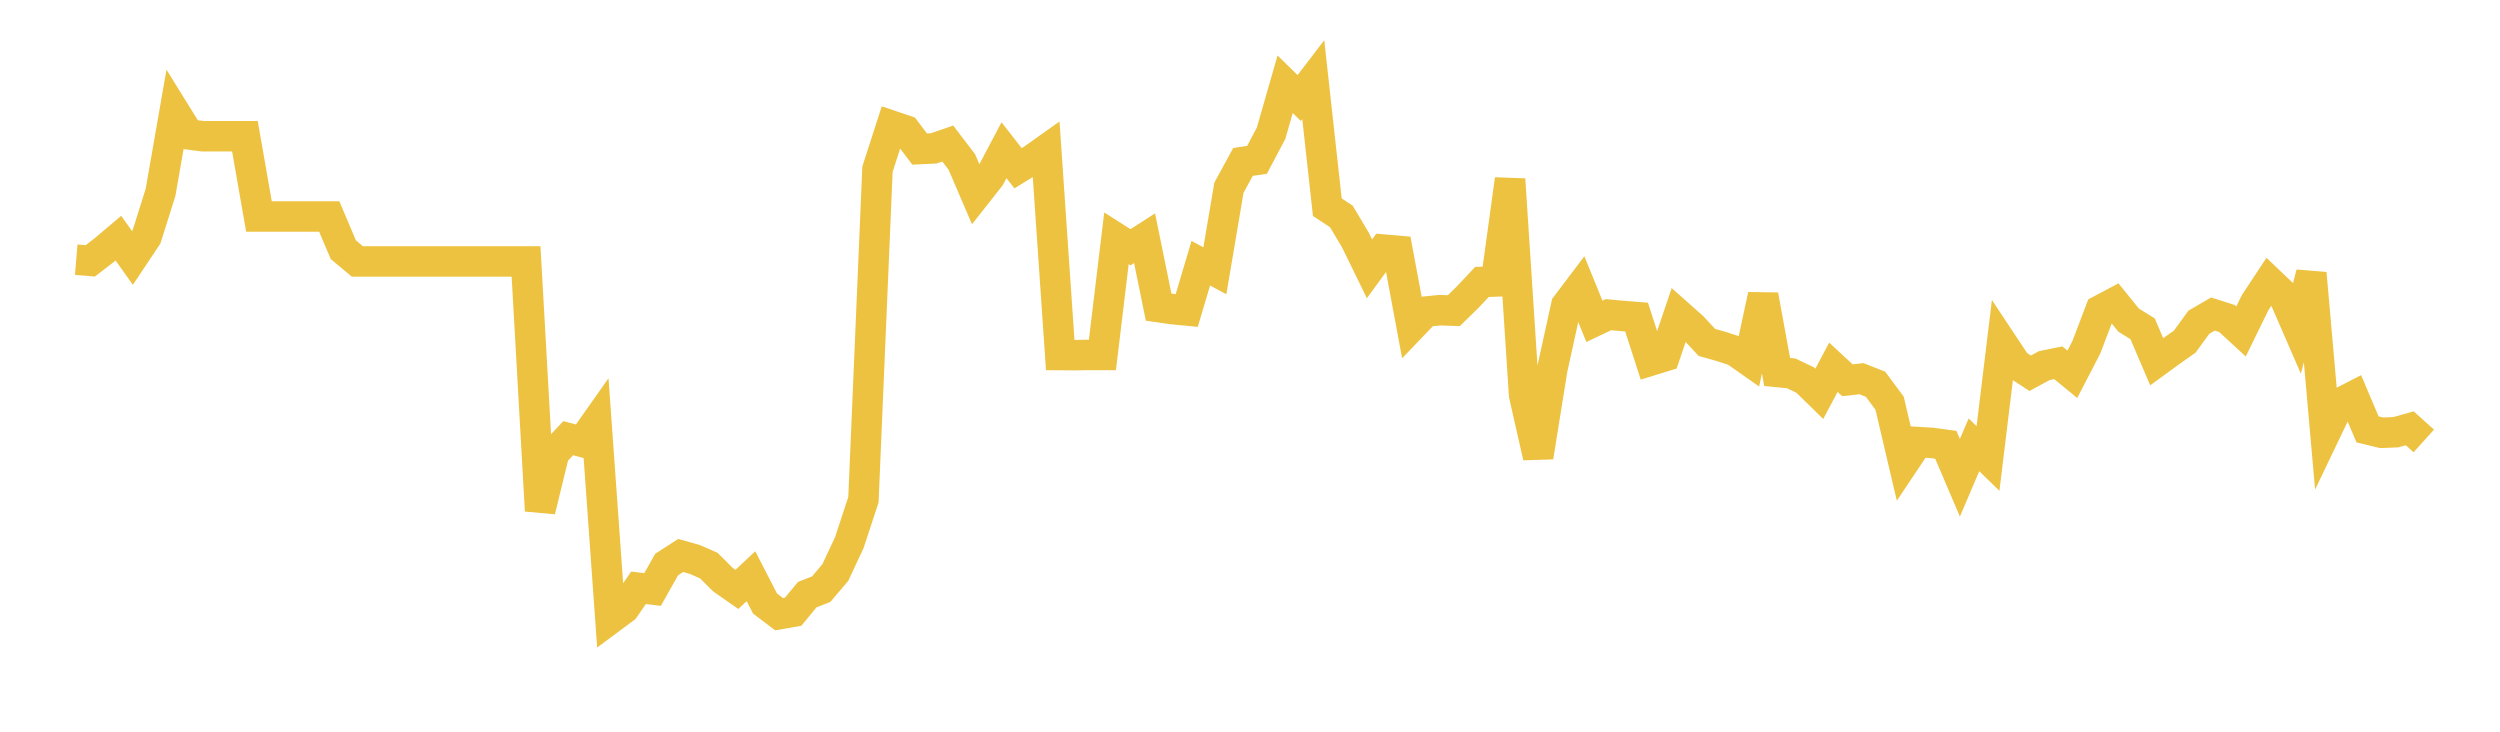 <svg width="164" height="48" xmlns="http://www.w3.org/2000/svg" xmlns:xlink="http://www.w3.org/1999/xlink"><path fill="none" stroke="rgb(237,194,64)" stroke-width="2" d="M5,17.036L5.922,17.112L6.844,16.403L7.766,15.623L8.689,16.922L9.611,15.541L10.533,12.612L11.455,7.329L12.377,8.816L13.299,8.937L14.222,8.937L15.144,8.937L16.066,8.937L16.988,14.204L17.91,14.204L18.832,14.204L19.754,14.204L20.677,14.204L21.599,14.204L22.521,16.379L23.443,17.15L24.365,17.15L25.287,17.15L26.21,17.15L27.132,17.15L28.054,17.15L28.976,17.15L29.898,17.15L30.82,17.15L31.743,17.15L32.665,17.15L33.587,17.15L34.509,17.15L35.431,33.502L36.353,29.726L37.275,28.744L38.198,28.989L39.12,27.68L40.042,40.587L40.964,39.901L41.886,38.56L42.808,38.671L43.731,37.033L44.653,36.439L45.575,36.699L46.497,37.101L47.419,38.022L48.341,38.665L49.263,37.799L50.186,39.592L51.108,40.291L52.03,40.13L52.952,39.011L53.874,38.646L54.796,37.558L55.719,35.586L56.641,32.779L57.563,11.1L58.485,8.247L59.407,8.558L60.329,9.778L61.251,9.734L62.174,9.416L63.096,10.624L64.018,12.771L64.94,11.602L65.862,9.855L66.784,11.037L67.707,10.471L68.629,9.816L69.551,23.291L70.473,23.298L71.395,23.285L72.317,23.285L73.24,15.633L74.162,16.22L75.084,15.627L76.006,20.148L76.928,20.28L77.85,20.368L78.772,17.268L79.695,17.764L80.617,12.317L81.539,10.623L82.461,10.485L83.383,8.74L84.305,5.527L85.228,6.431L86.15,5.226L87.072,13.592L87.994,14.2L88.916,15.747L89.838,17.635L90.76,16.374L91.683,16.455L92.605,21.404L93.527,20.441L94.449,20.348L95.371,20.379L96.293,19.477L97.216,18.495L98.138,18.464L99.06,11.763L99.982,25.911L100.904,29.978L101.826,24.231L102.749,20.035L103.671,18.816L104.593,21.079L105.515,20.642L106.437,20.727L107.359,20.8L108.281,23.656L109.204,23.371L110.126,20.648L111.048,21.467L111.97,22.462L112.892,22.722L113.814,23.02L114.737,23.669L115.659,19.364L116.581,24.401L117.503,24.492L118.425,24.934L119.347,25.835L120.269,24.093L121.192,24.946L122.114,24.843L123.036,25.206L123.958,26.452L124.88,30.378L125.802,28.999L126.725,29.054L127.647,29.181L128.569,31.34L129.491,29.181L130.413,30.076L131.335,22.492L132.257,23.883L133.18,24.486L134.102,23.986L135.024,23.797L135.946,24.553L136.868,22.773L137.79,20.345L138.713,19.857L139.635,20.998L140.557,21.571L141.479,23.73L142.401,23.059L143.323,22.407L144.246,21.138L145.168,20.601L146.09,20.894L147.012,21.742L147.934,19.857L148.856,18.46L149.778,19.339L150.701,21.461L151.623,17.93L152.545,28.391L153.467,26.466L154.389,25.991L155.311,28.168L156.234,28.391L157.156,28.355L158.078,28.096L159,28.926"></path></svg>